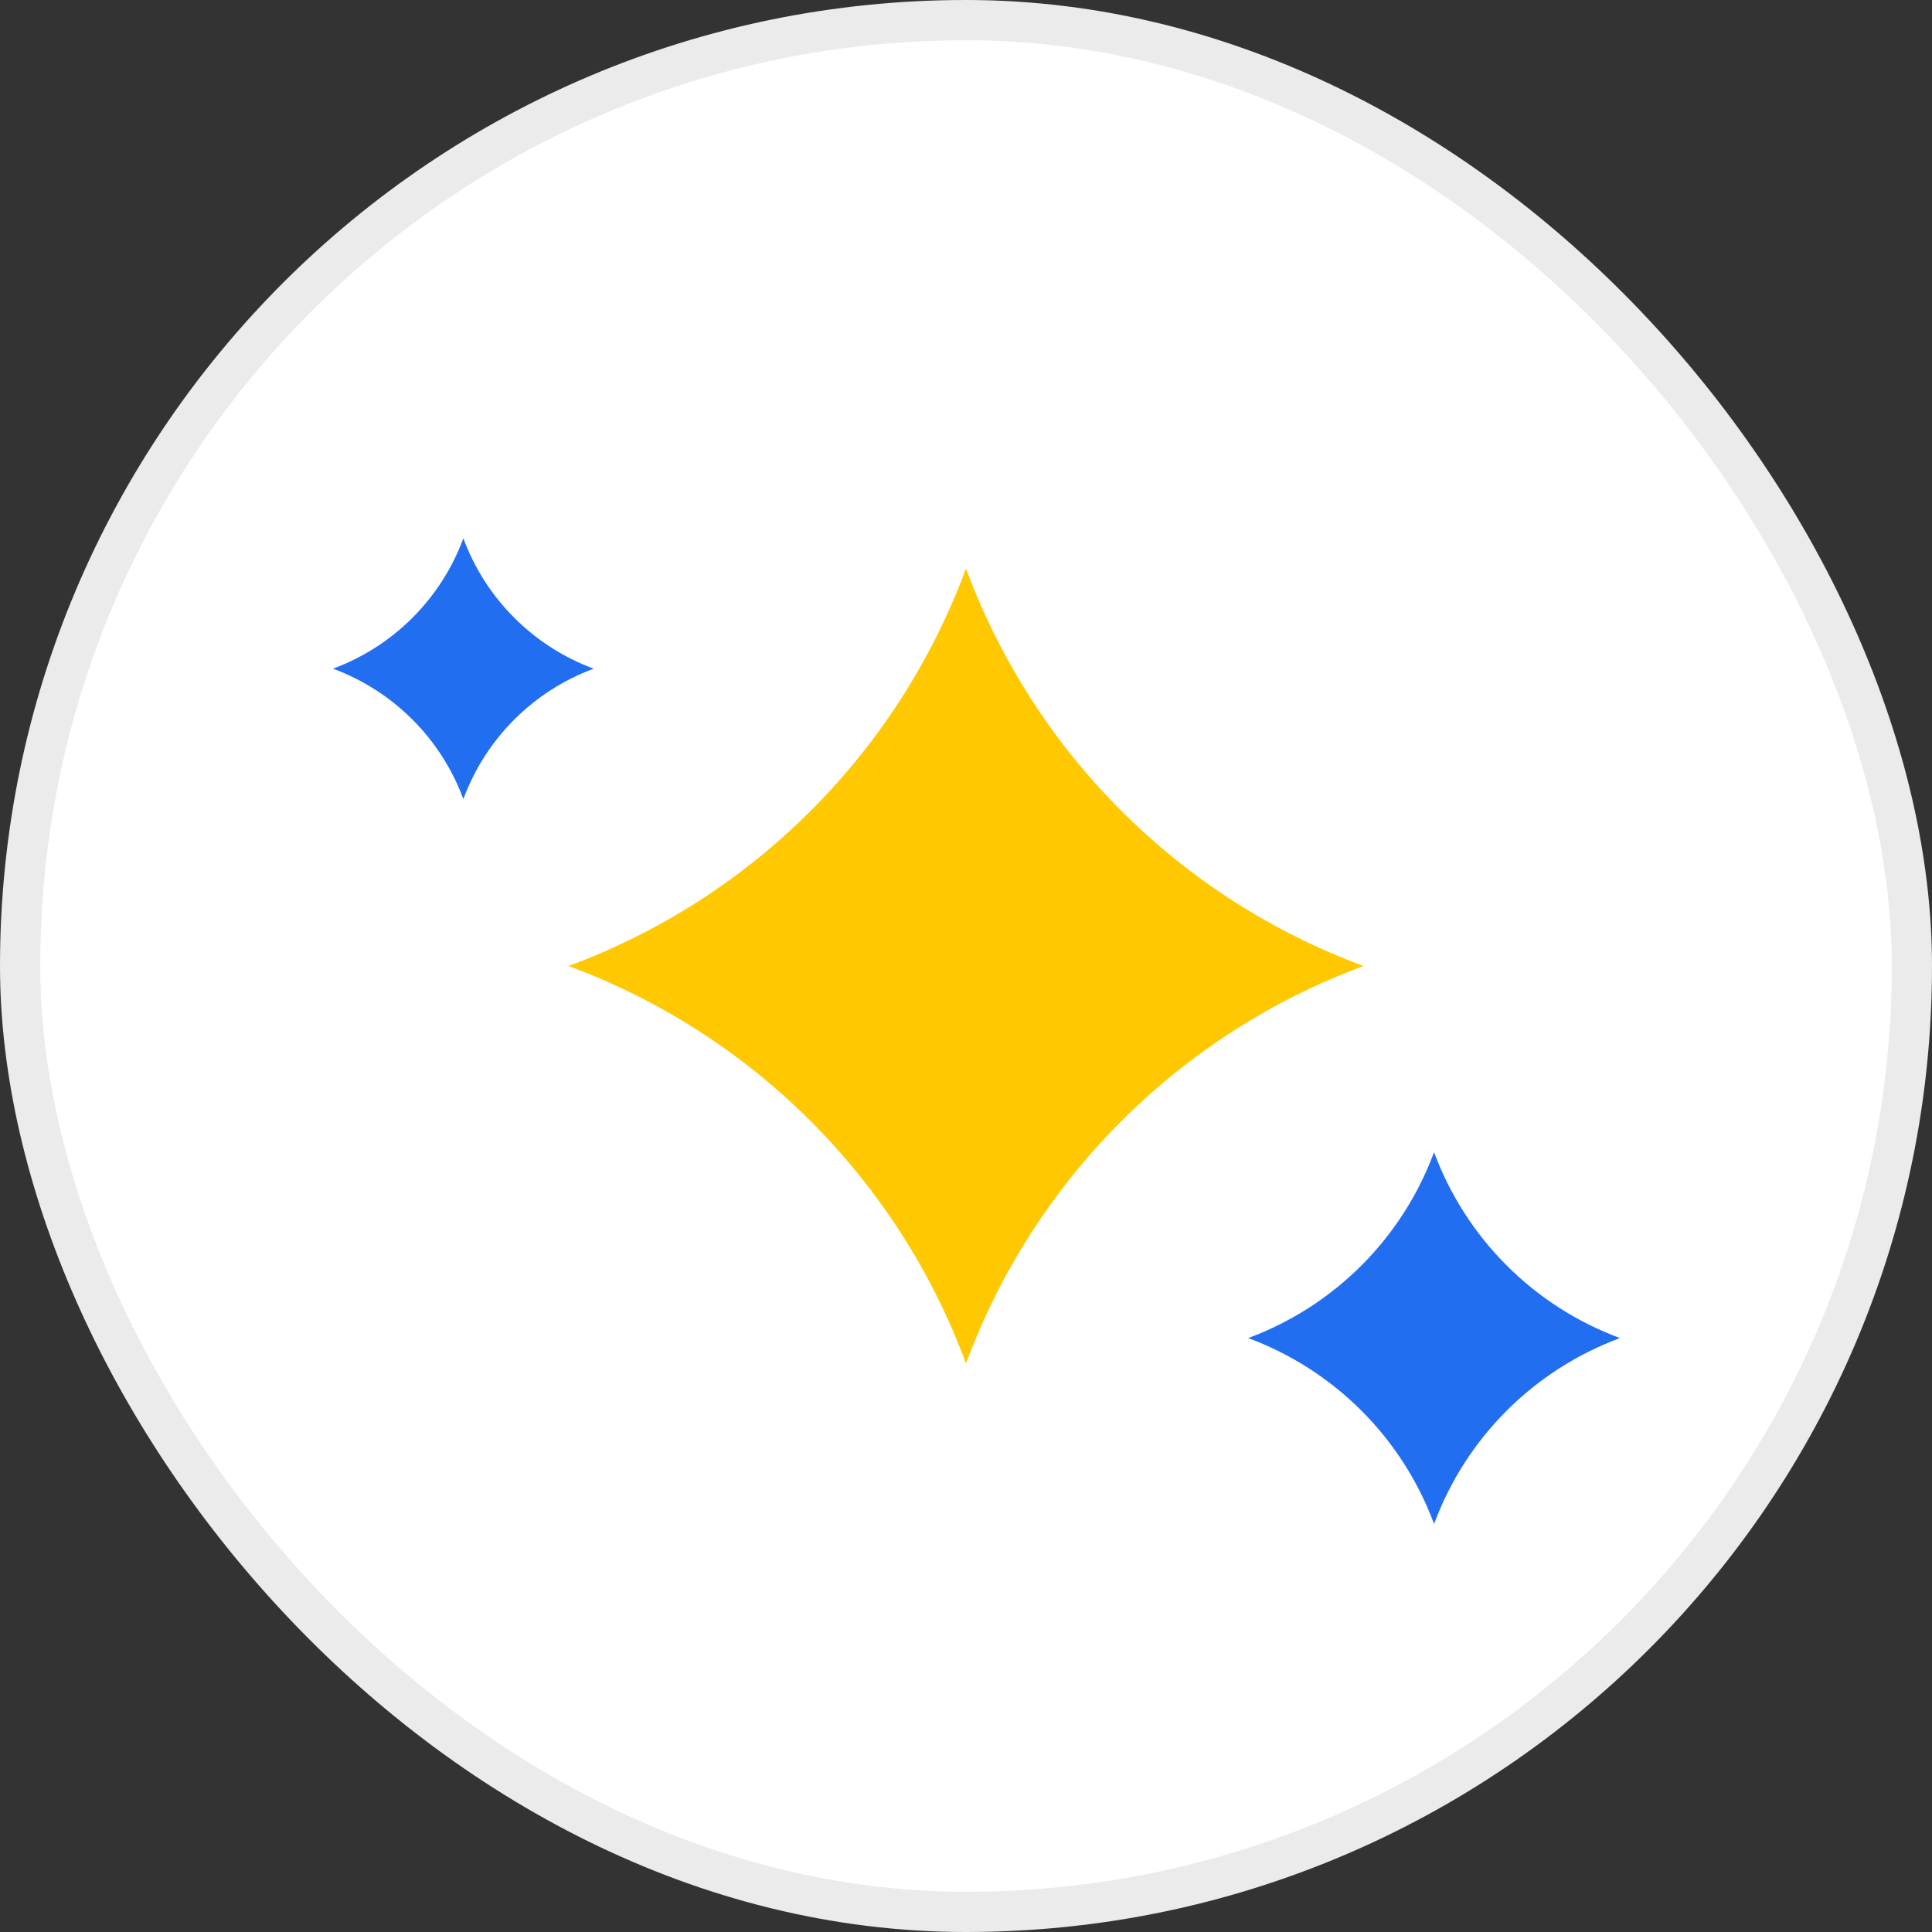 <svg width="48" height="48" viewBox="0 0 48 48" fill="none" xmlns="http://www.w3.org/2000/svg">
<rect x="0" y="0" width="48" height="48" fill="#333333" stroke="none"/>
<rect x="0.5" y="0.5" width="47" height="47" rx="23.5" fill="white"/>
<rect x="0.5" y="0.5" width="47" height="47" rx="23.5" stroke="#EBEBEB"/>
<path d="M24 14.125C25.693 18.7 29.3 22.307 33.875 24C29.3 25.693 25.693 29.3 24 33.875C22.307 29.3 18.7 25.693 14.125 24C18.7 22.307 22.307 18.7 24 14.125Z" fill="#FFC800"/>
<path d="M11.512 13.375C12.067 14.875 13.25 16.058 14.75 16.613C13.25 17.168 12.067 18.351 11.512 19.852C10.957 18.351 9.774 17.168 8.273 16.613C9.774 16.058 10.957 14.875 11.512 13.375Z" fill="#216EF0"/>
<path d="M35.629 28.625C36.421 30.765 38.108 32.452 40.248 33.244C38.108 34.036 36.421 35.723 35.629 37.862C34.837 35.723 33.15 34.036 31.01 33.244C33.15 32.452 34.837 30.765 35.629 28.625Z" fill="#216EF0"/>
</svg>
